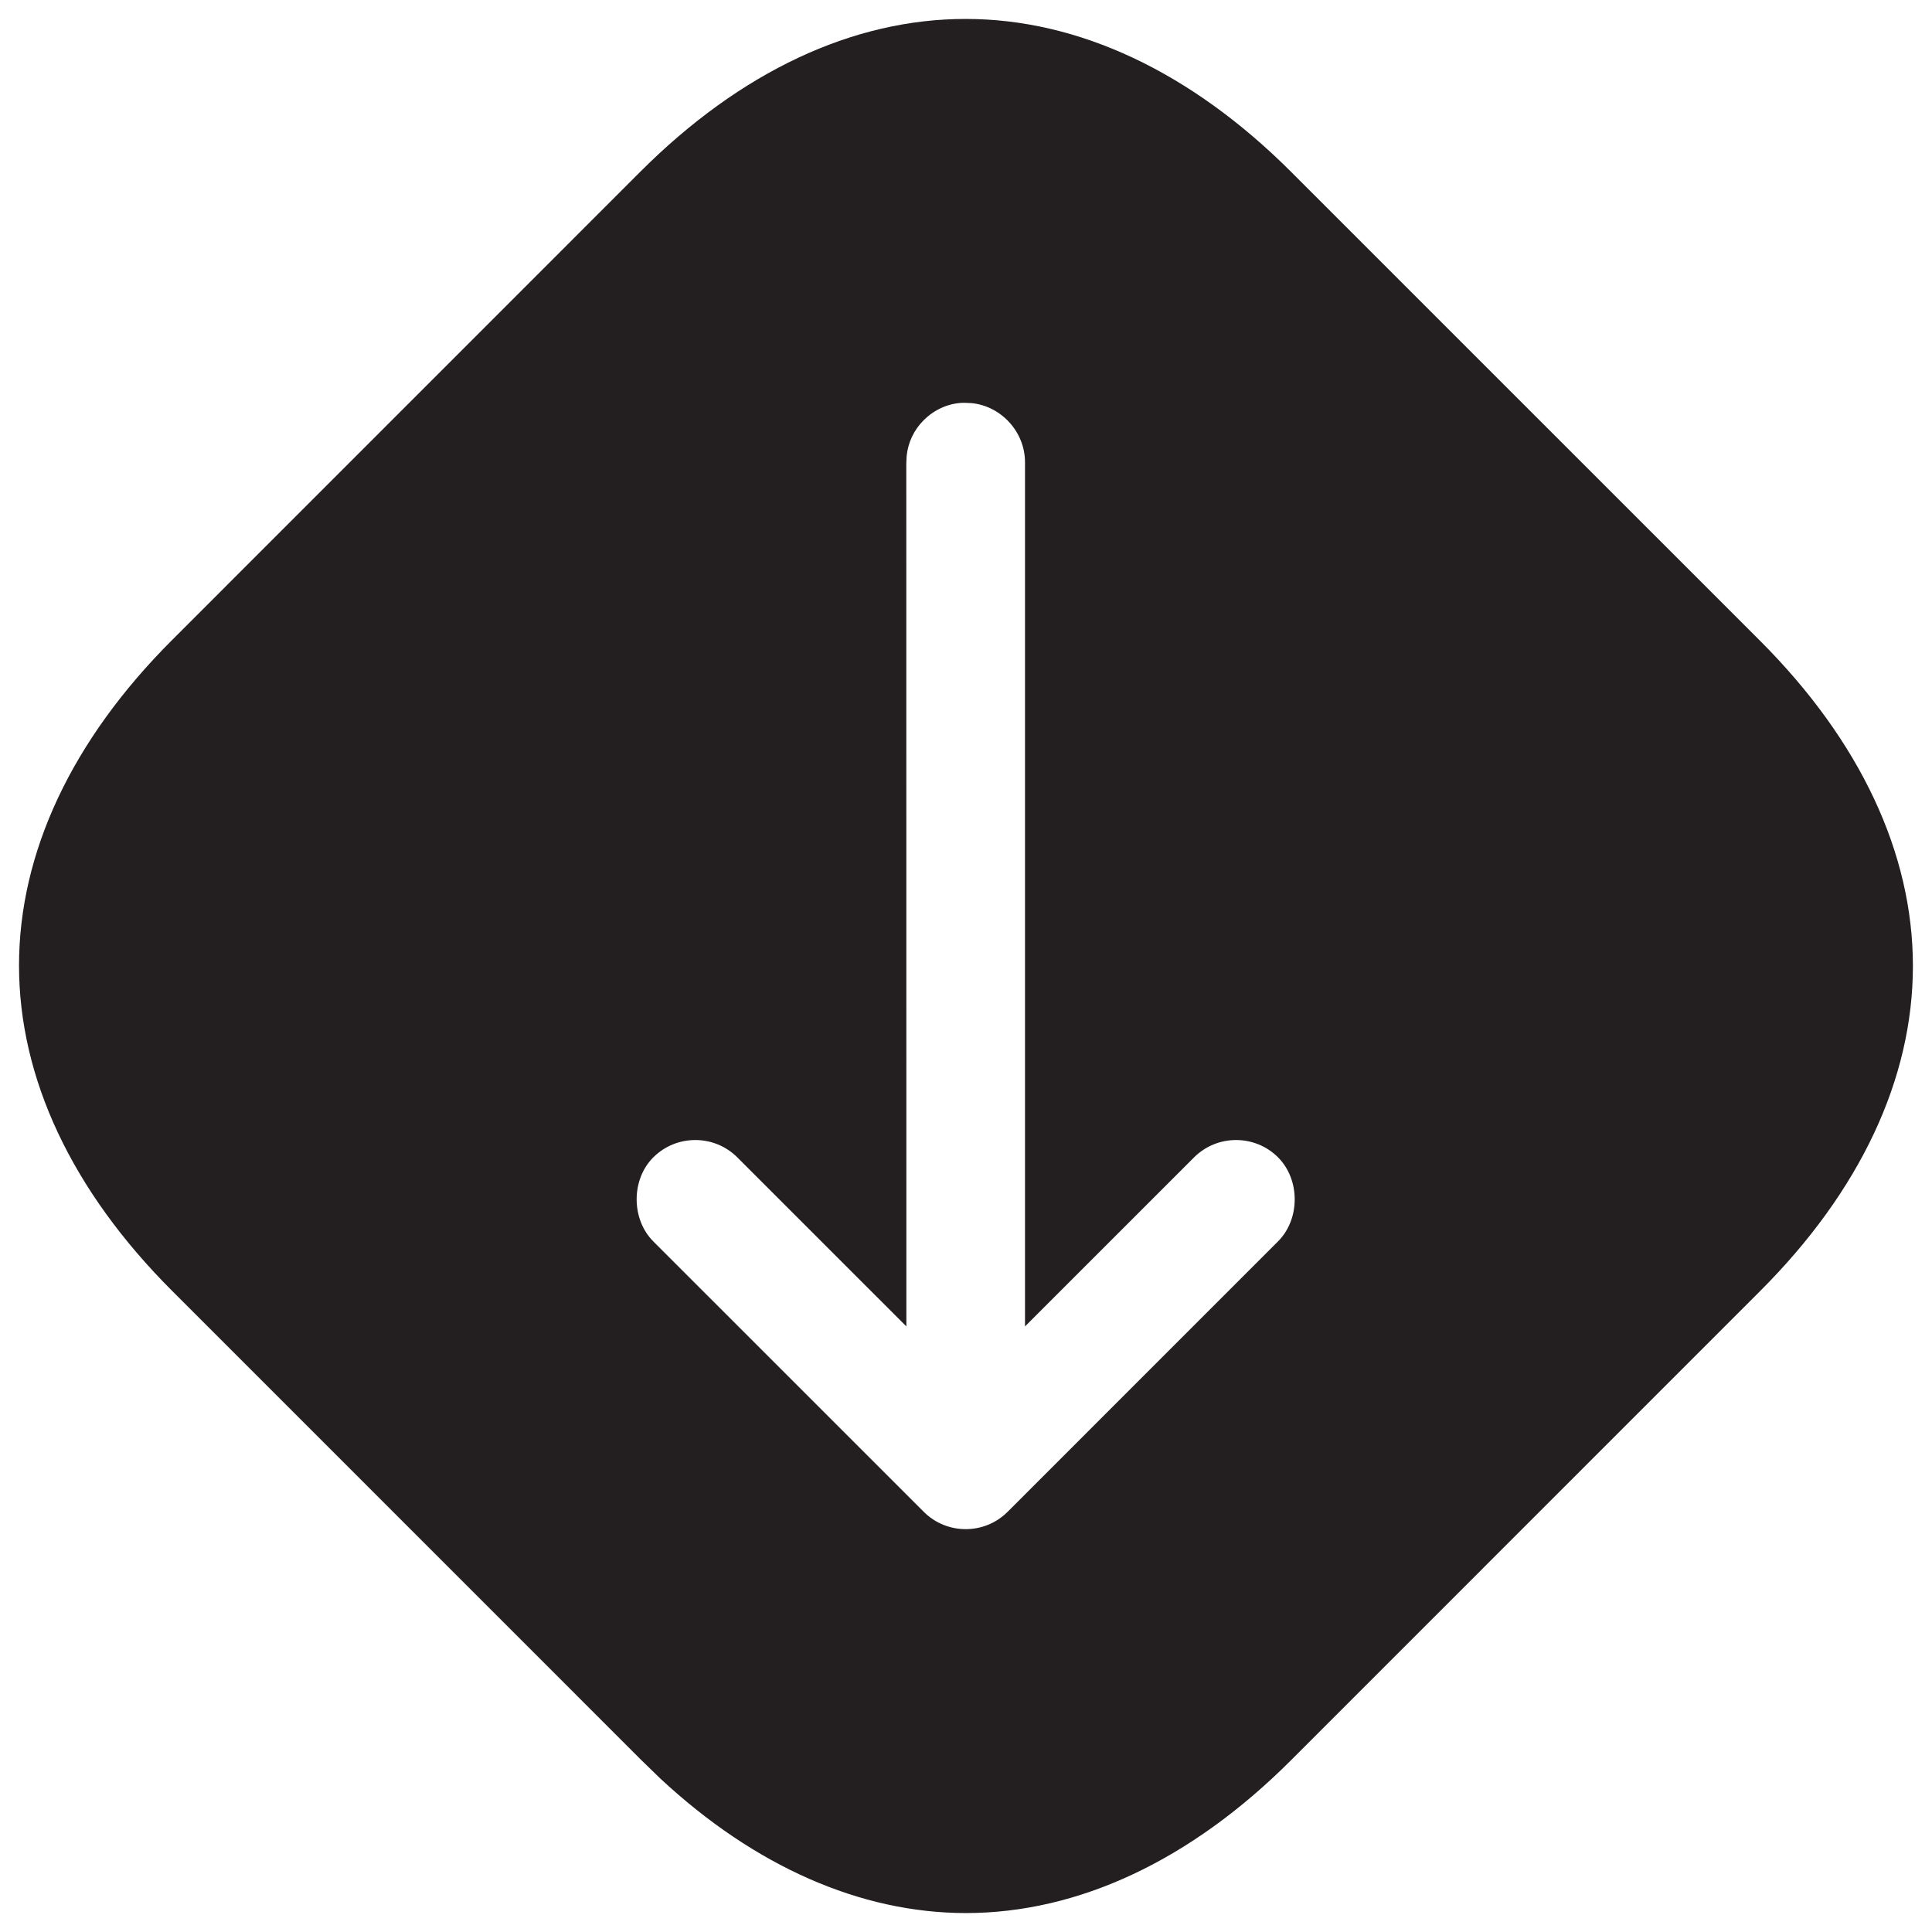 <?xml version="1.0" encoding="utf-8"?>
<!-- Generator: Adobe Illustrator 16.0.0, SVG Export Plug-In . SVG Version: 6.00 Build 0)  -->
<!DOCTYPE svg PUBLIC "-//W3C//DTD SVG 1.1//EN" "http://www.w3.org/Graphics/SVG/1.1/DTD/svg11.dtd">
<svg version="1.1" id="Layer_1" xmlns="http://www.w3.org/2000/svg" xmlns:xlink="http://www.w3.org/1999/xlink" x="0px" y="0px"
	 width="102px" height="102px" viewBox="0 0 102 102" enable-background="new 0 0 102 102" xml:space="preserve">
<g>
	<path fill="#231F20" d="M68.156,92.935L92.92,68.167c5.281-5.273,8.072-11.211,8.072-17.17c0-5.953-2.791-11.891-8.072-17.17
		L68.184,9.093C62.891,3.798,56.945,1,50.986,1c-5.955-0.005-11.893,2.78-17.174,8.06L9.076,33.8
		c-5.277,5.273-8.068,11.211-8.072,17.164v0.006c0,5.954,2.793,11.892,8.072,17.17l24.783,24.784l0.992,0.964
		c4.988,4.646,10.57,7.107,16.141,7.112C56.939,101,62.877,98.214,68.156,92.935z M47.852,66.665l-0.004-42.198l0.018-0.392
		c0.076-0.725,0.387-1.377,0.9-1.889c0.59-0.594,1.379-0.92,2.148-0.92l0.387,0.017c1.578,0.163,2.814,1.534,2.814,3.118v45.627
		l8.926-8.925c1.225-1.22,3.213-1.22,4.434,0c1.172,1.175,1.172,3.26,0,4.435L53.201,79.813c-1.223,1.225-3.211,1.225-4.436,0
		l-14.271-14.27c-1.176-1.176-1.174-3.271-0.004-4.44c1.223-1.22,3.215-1.22,4.436,0l8.926,8.925V66.665z"/>
</g>
</svg>
